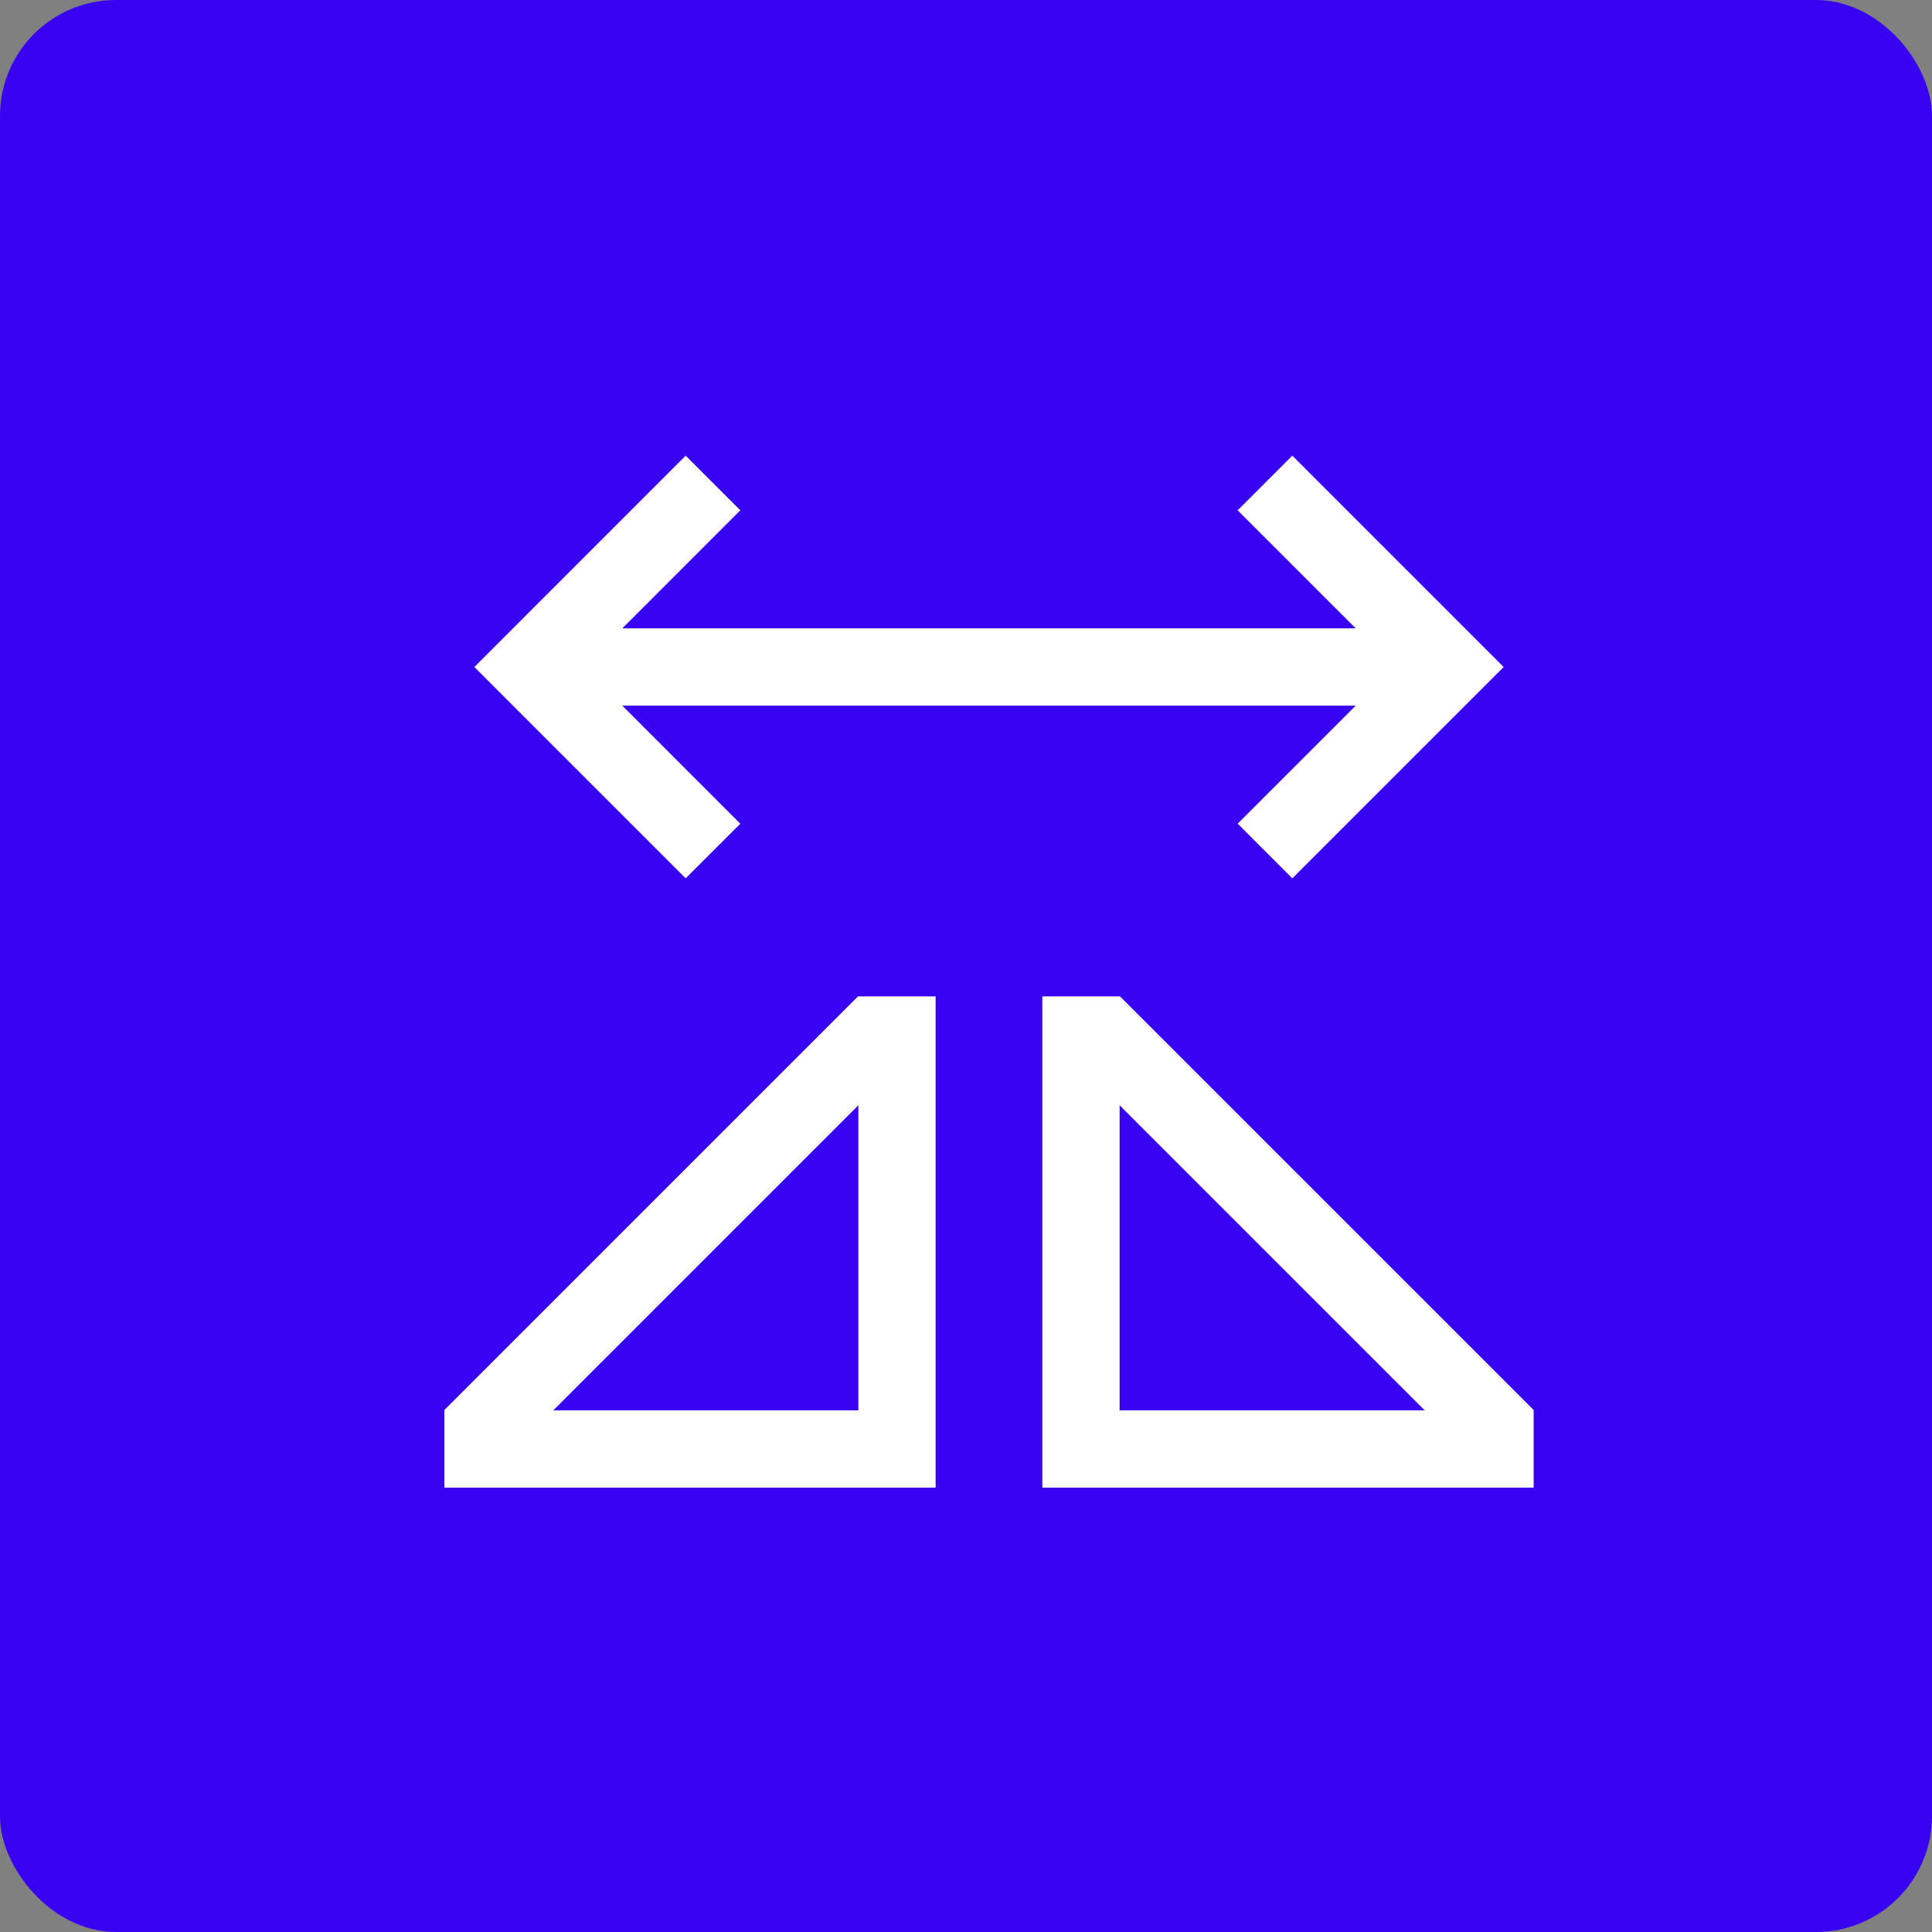 <svg width="50" height="50" viewBox="0 0 50 50" fill="none" xmlns="http://www.w3.org/2000/svg">
<rect x="0" y="0" width="50" height="50" fill="#808080" stroke="none"/>
<rect width="50" height="50" rx="3" fill="#3901F1"/>
<path d="M13.691 17.262H37.5" stroke="white" stroke-width="2"/>
<path d="M18.452 12.5L13.691 17.262L18.452 22.024" stroke="white" stroke-width="2"/>
<path d="M32.738 12.5L37.5 17.262L32.738 22.024" stroke="white" stroke-width="2"/>
<path d="M27.976 37.5V26.786H28.571L38.691 36.905V37.5H27.976Z" stroke="white" stroke-width="2"/>
<path d="M23.214 37.5V26.786H22.619L12.5 36.905V37.5H23.214Z" stroke="white" stroke-width="2"/>
</svg>
